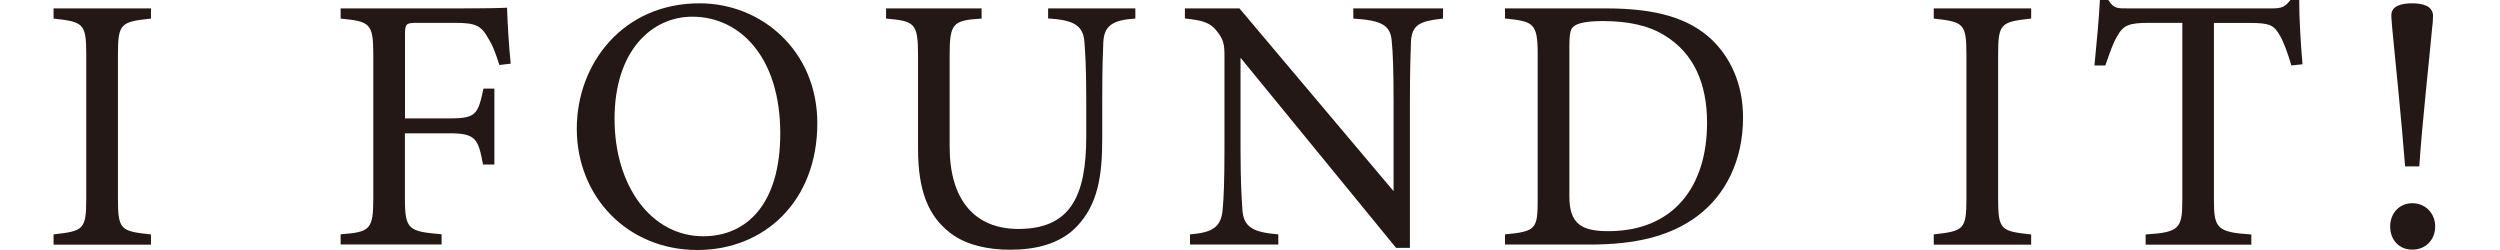 <?xml version="1.0" encoding="utf-8"?>
<!-- Generator: Adobe Illustrator 23.0.3, SVG Export Plug-In . SVG Version: 6.00 Build 0)  -->
<svg version="1.1" id="レイヤー_1" xmlns="http://www.w3.org/2000/svg" xmlns:xlink="http://www.w3.org/1999/xlink" x="0px"
	 y="0px" viewBox="0 0 280 28" style="enable-background:new 0 0 280 28;" xml:space="preserve">
<style type="text/css">
	.st0{fill:#231815;}
</style>
<path class="st0" d="M6,27.39v-1.14c3.34-0.37,3.66-0.53,3.66-3.99V6.11c0-3.5-0.33-3.66-3.66-4.03V0.94h10.91v1.14
	c-3.38,0.37-3.7,0.53-3.7,4.03v16.16c0,3.5,0.33,3.62,3.7,3.99v1.14H6z"/>
<path class="st0" d="M55.93,7.28c-0.37-1.14-0.69-2.12-1.26-3.01c-0.77-1.38-1.38-1.71-3.66-1.71h-4.35c-1.18,0-1.3,0.12-1.3,1.3
	v9.4h5.05c2.93,0,3.13-0.49,3.74-3.34h1.22v8.51H54.1c-0.53-2.85-0.81-3.5-3.7-3.5h-5.05v7.28c0,3.54,0.41,3.7,4.11,4.03v1.14H38.15
	v-1.14c3.3-0.24,3.66-0.53,3.66-4.03V6.11c0-3.54-0.41-3.7-3.66-4.03V0.94h12.9c3.66,0,5.05-0.04,5.74-0.08
	c0.04,1.47,0.2,4.31,0.41,6.27L55.93,7.28z"/>
<path class="st0" d="M78.35,0.37c6.96,0,13.19,5.33,13.19,13.43c0,8.75-5.94,14.2-13.43,14.2c-7.81,0-13.51-5.94-13.51-13.59
	C64.6,7.12,69.77,0.37,78.35,0.37z M77.54,1.87c-4.56,0-8.71,3.83-8.71,11.44c0,7.57,4.15,13.15,9.93,13.15
	c4.92,0,8.63-3.66,8.63-11.52C87.39,6.39,82.87,1.87,77.54,1.87z"/>
<path class="st0" d="M127.15,2.08c-2.56,0.16-3.5,0.81-3.58,2.69c-0.04,0.94-0.12,2.65-0.12,6.39v4.4c0,4.15-0.49,7.33-2.85,9.81
	c-1.91,1.99-4.68,2.6-7.49,2.6c-2.36,0-4.88-0.49-6.67-1.87c-2.44-1.87-3.62-4.68-3.62-9.44V6.27c0-3.66-0.33-3.91-3.58-4.19V0.94
	h10.7v1.14c-3.26,0.2-3.58,0.53-3.58,4.19v10.17c0,5.94,2.81,9.2,7.69,9.2c5.78,0,7.61-3.58,7.61-10.34v-4.15
	c0-3.74-0.12-5.29-0.2-6.39c-0.12-1.83-1.06-2.52-4.07-2.69V0.94h9.77V2.08z"/>
<path class="st0" d="M161.61,2.08c-2.6,0.28-3.46,0.69-3.58,2.56c-0.04,1.3-0.12,3.01-0.12,6.8v16.32h-1.55L138.94,6.47v10.18
	c0,3.66,0.12,5.49,0.2,6.67c0.08,2.08,1.1,2.69,4.03,2.93v1.14h-9.89v-1.14c2.52-0.2,3.5-0.81,3.66-2.81c0.12-1.3,0.2-3.13,0.2-6.84
	V6.23c0-1.14-0.08-1.79-0.81-2.69c-0.77-1.02-1.63-1.26-3.62-1.47V0.94h6.11l17.26,20.47v-9.97c0-3.79-0.08-5.54-0.2-6.76
	c-0.12-1.83-1.06-2.4-4.31-2.6V0.94h10.05V2.08z"/>
<path class="st0" d="M179.88,0.94c5.74,0,9.36,1.14,11.88,3.54c1.99,1.95,3.46,4.8,3.46,8.71c0,4.76-1.95,8.63-5.09,10.99
	c-3.09,2.32-7.04,3.21-12.05,3.21h-9.52v-1.14c3.5-0.33,3.66-0.61,3.66-3.95V6.06c0-3.5-0.49-3.66-3.66-3.99V0.94H179.88z
	 M175.77,21.98c0,3.05,1.3,3.91,4.35,3.91c7.33,0,11.07-5.01,11.07-12.13c0-4.44-1.51-7.81-4.72-9.77
	c-1.87-1.18-4.23-1.63-6.96-1.63c-1.83,0-2.81,0.24-3.21,0.57c-0.37,0.24-0.53,0.69-0.53,2.28V21.98z"/>
<path class="st0" d="M216.58,27.39v-1.14c3.34-0.37,3.66-0.53,3.66-3.99V6.11c0-3.5-0.33-3.66-3.66-4.03V0.94h10.91v1.14
	c-3.38,0.37-3.7,0.53-3.7,4.03v16.16c0,3.5,0.33,3.62,3.7,3.99v1.14H216.58z"/>
<path class="st0" d="M256.63,7.33c-0.37-1.3-0.86-2.65-1.3-3.38c-0.65-1.1-1.06-1.38-3.3-1.38h-4.07v19.82
	c0,3.18,0.33,3.62,4.19,3.87v1.14h-11.84v-1.14c3.78-0.24,4.11-0.65,4.11-3.87V2.56h-3.7c-2.24,0-2.89,0.24-3.58,1.47
	c-0.49,0.81-0.81,1.79-1.34,3.3h-1.22c0.24-2.48,0.49-5.05,0.61-7.33h0.94c0.61,0.98,1.06,0.94,2.2,0.94h16.12
	c1.14,0,1.46-0.16,2.08-0.94h0.98c0,1.91,0.16,4.84,0.37,7.2L256.63,7.33z"/>
<path class="st0" d="M270.18,27.96c-1.46,0-2.48-1.06-2.48-2.6c0-1.47,1.02-2.6,2.48-2.6c1.47,0,2.56,1.14,2.56,2.6
	C272.74,26.9,271.64,27.96,270.18,27.96z M270.14,0.37c1.1,0,2.32,0.24,2.36,1.38c0,0.41-0.04,0.98-0.12,1.59
	c-0.28,3.13-1.1,10.46-1.42,15.3h-1.59c-0.37-4.84-1.1-11.96-1.42-15.26c-0.04-0.53-0.12-1.26-0.12-1.67
	C267.82,0.65,269,0.37,270.14,0.37z"/>
</svg>
